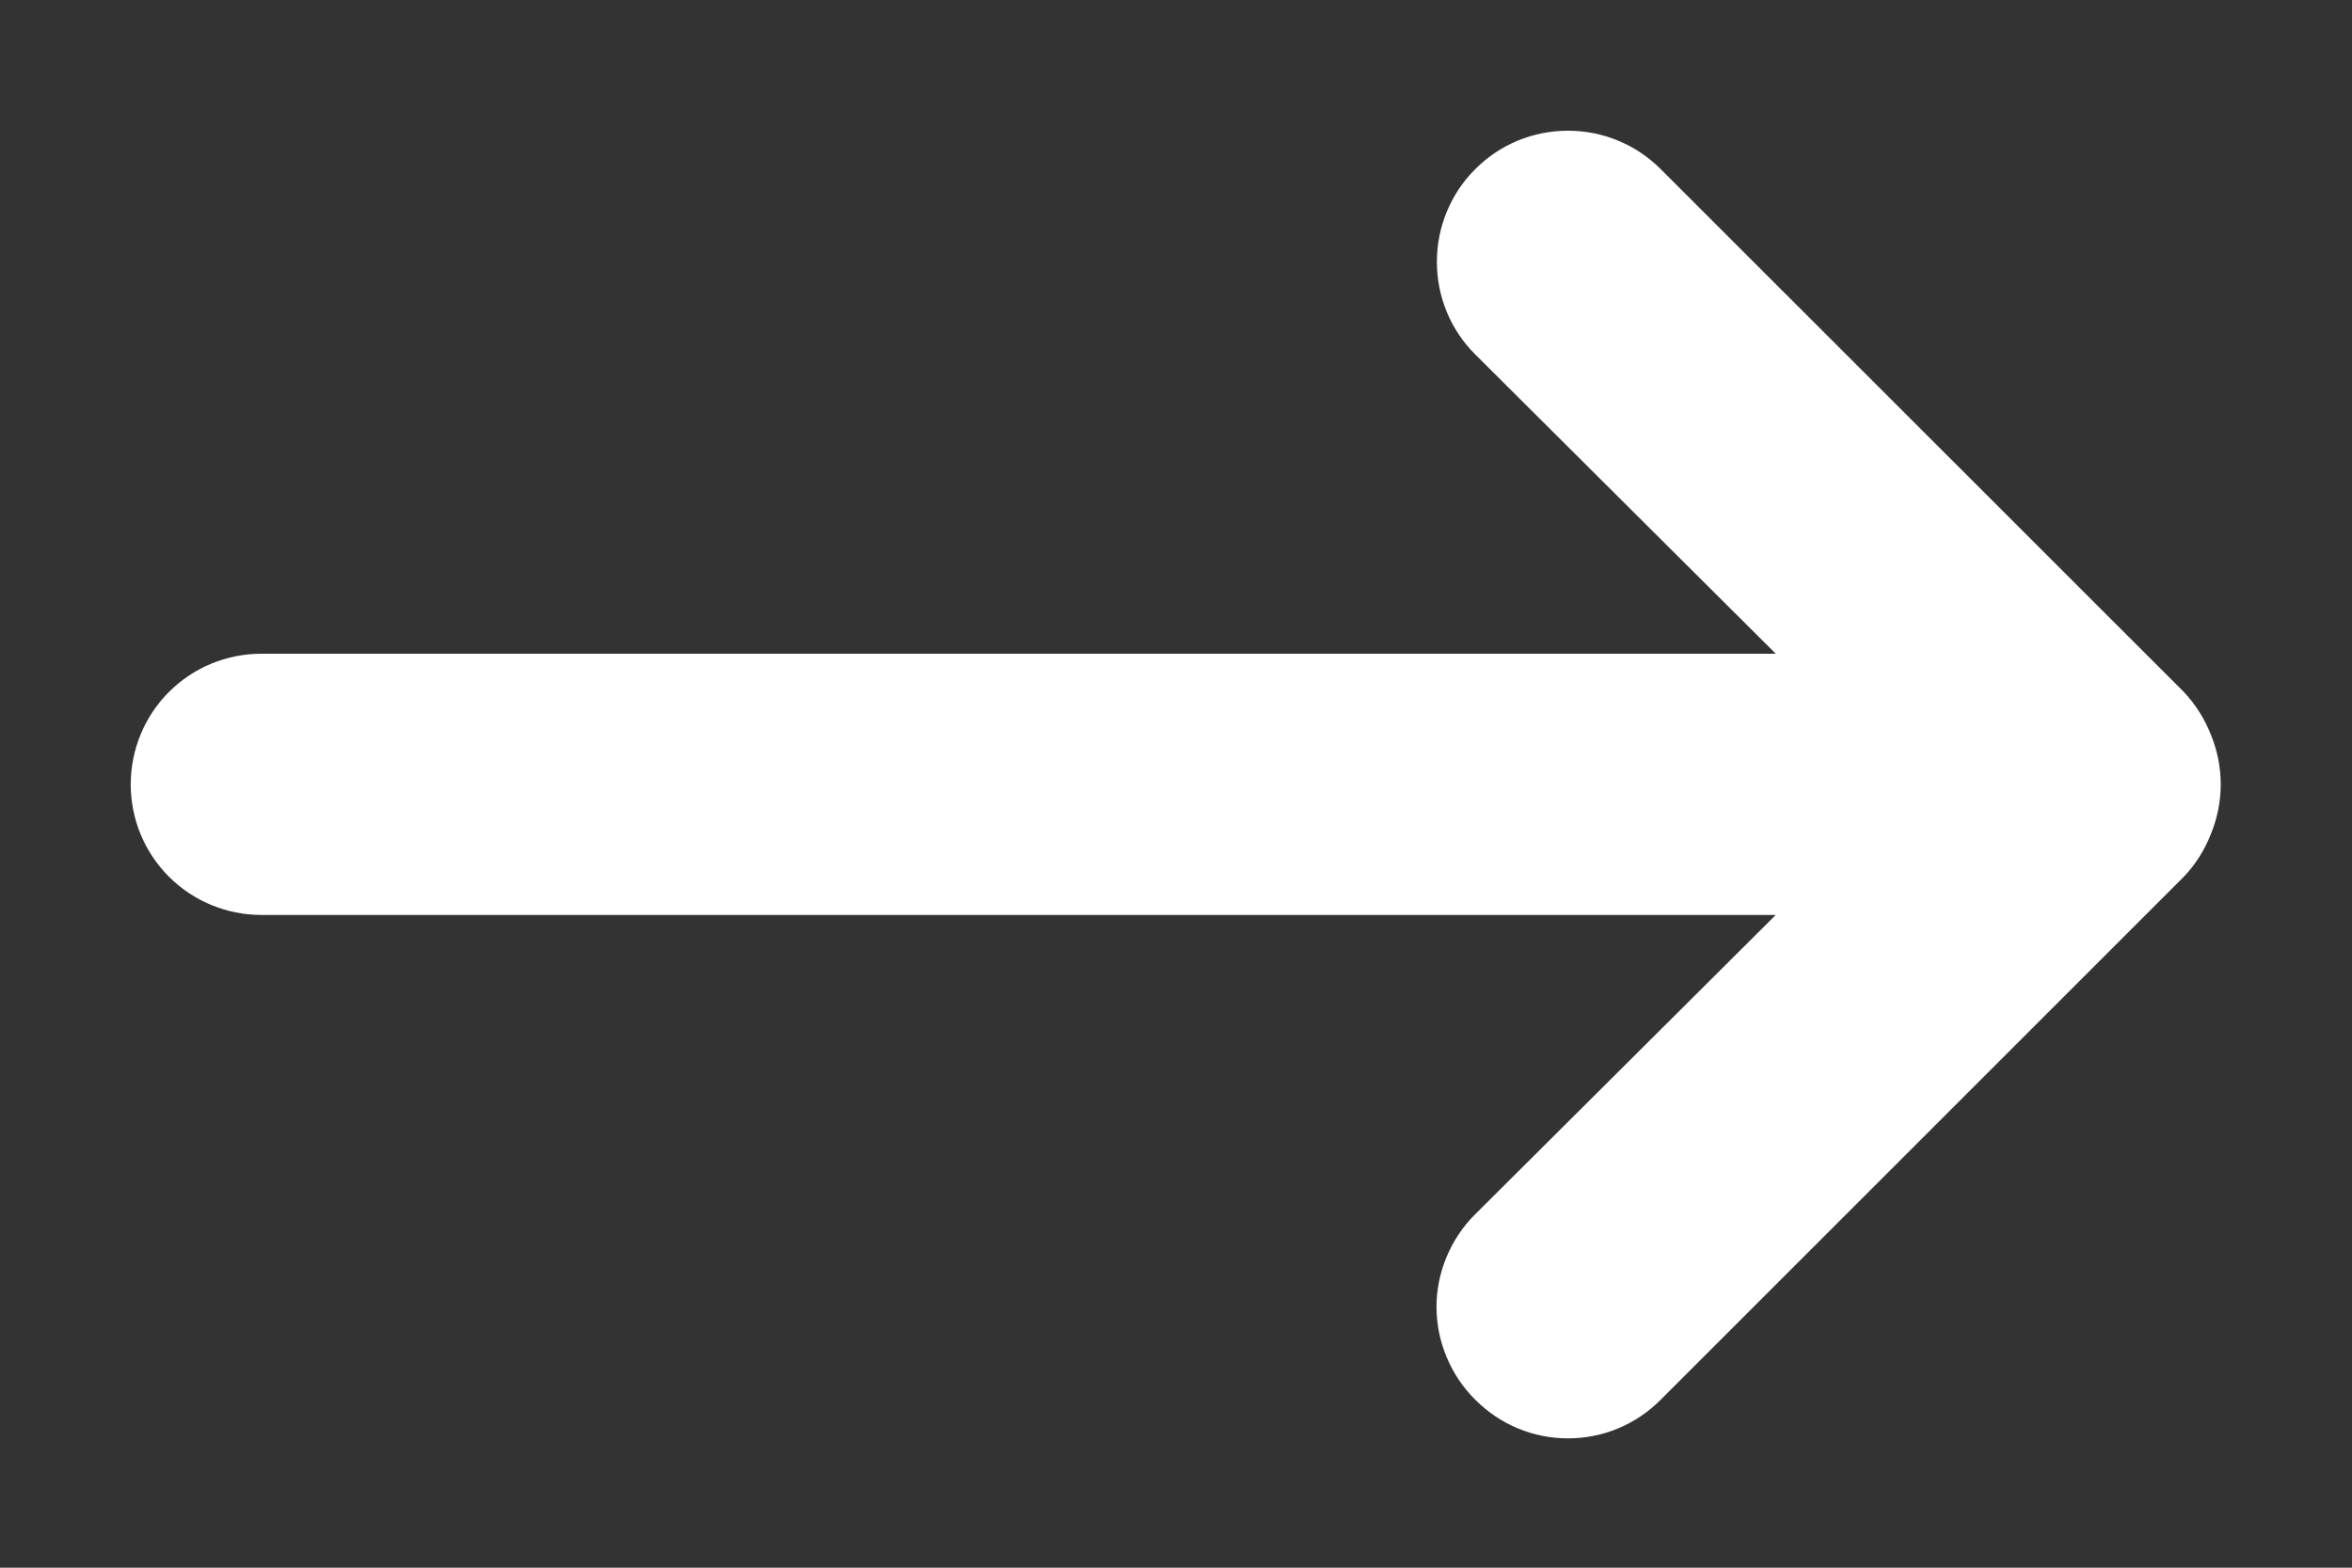 <svg width="12" height="8" viewBox="0 0 12 8" fill="none" xmlns="http://www.w3.org/2000/svg">
<rect x="0" y="0" width="12" height="8" fill="#333333" stroke="none"/>
<path d="M11.28 3.749C11.248 3.668 11.201 3.593 11.14 3.529L8.473 0.863C8.411 0.801 8.337 0.751 8.256 0.718C8.175 0.684 8.088 0.667 8 0.667C7.822 0.667 7.652 0.737 7.527 0.863C7.401 0.988 7.331 1.159 7.331 1.336C7.331 1.514 7.401 1.684 7.527 1.809L9.06 3.336H1.333C1.157 3.336 0.987 3.406 0.862 3.531C0.737 3.656 0.667 3.826 0.667 4.003C0.667 4.18 0.737 4.349 0.862 4.474C0.987 4.599 1.157 4.669 1.333 4.669H9.06L7.527 6.196C7.464 6.258 7.415 6.332 7.381 6.413C7.347 6.494 7.329 6.581 7.329 6.669C7.329 6.757 7.347 6.845 7.381 6.926C7.415 7.007 7.464 7.081 7.527 7.143C7.589 7.205 7.662 7.255 7.744 7.289C7.825 7.323 7.912 7.34 8 7.34C8.088 7.34 8.175 7.323 8.256 7.289C8.338 7.255 8.411 7.205 8.473 7.143L11.14 4.476C11.201 4.413 11.248 4.338 11.28 4.256C11.347 4.094 11.347 3.912 11.28 3.749Z" fill="white"/>
</svg>
